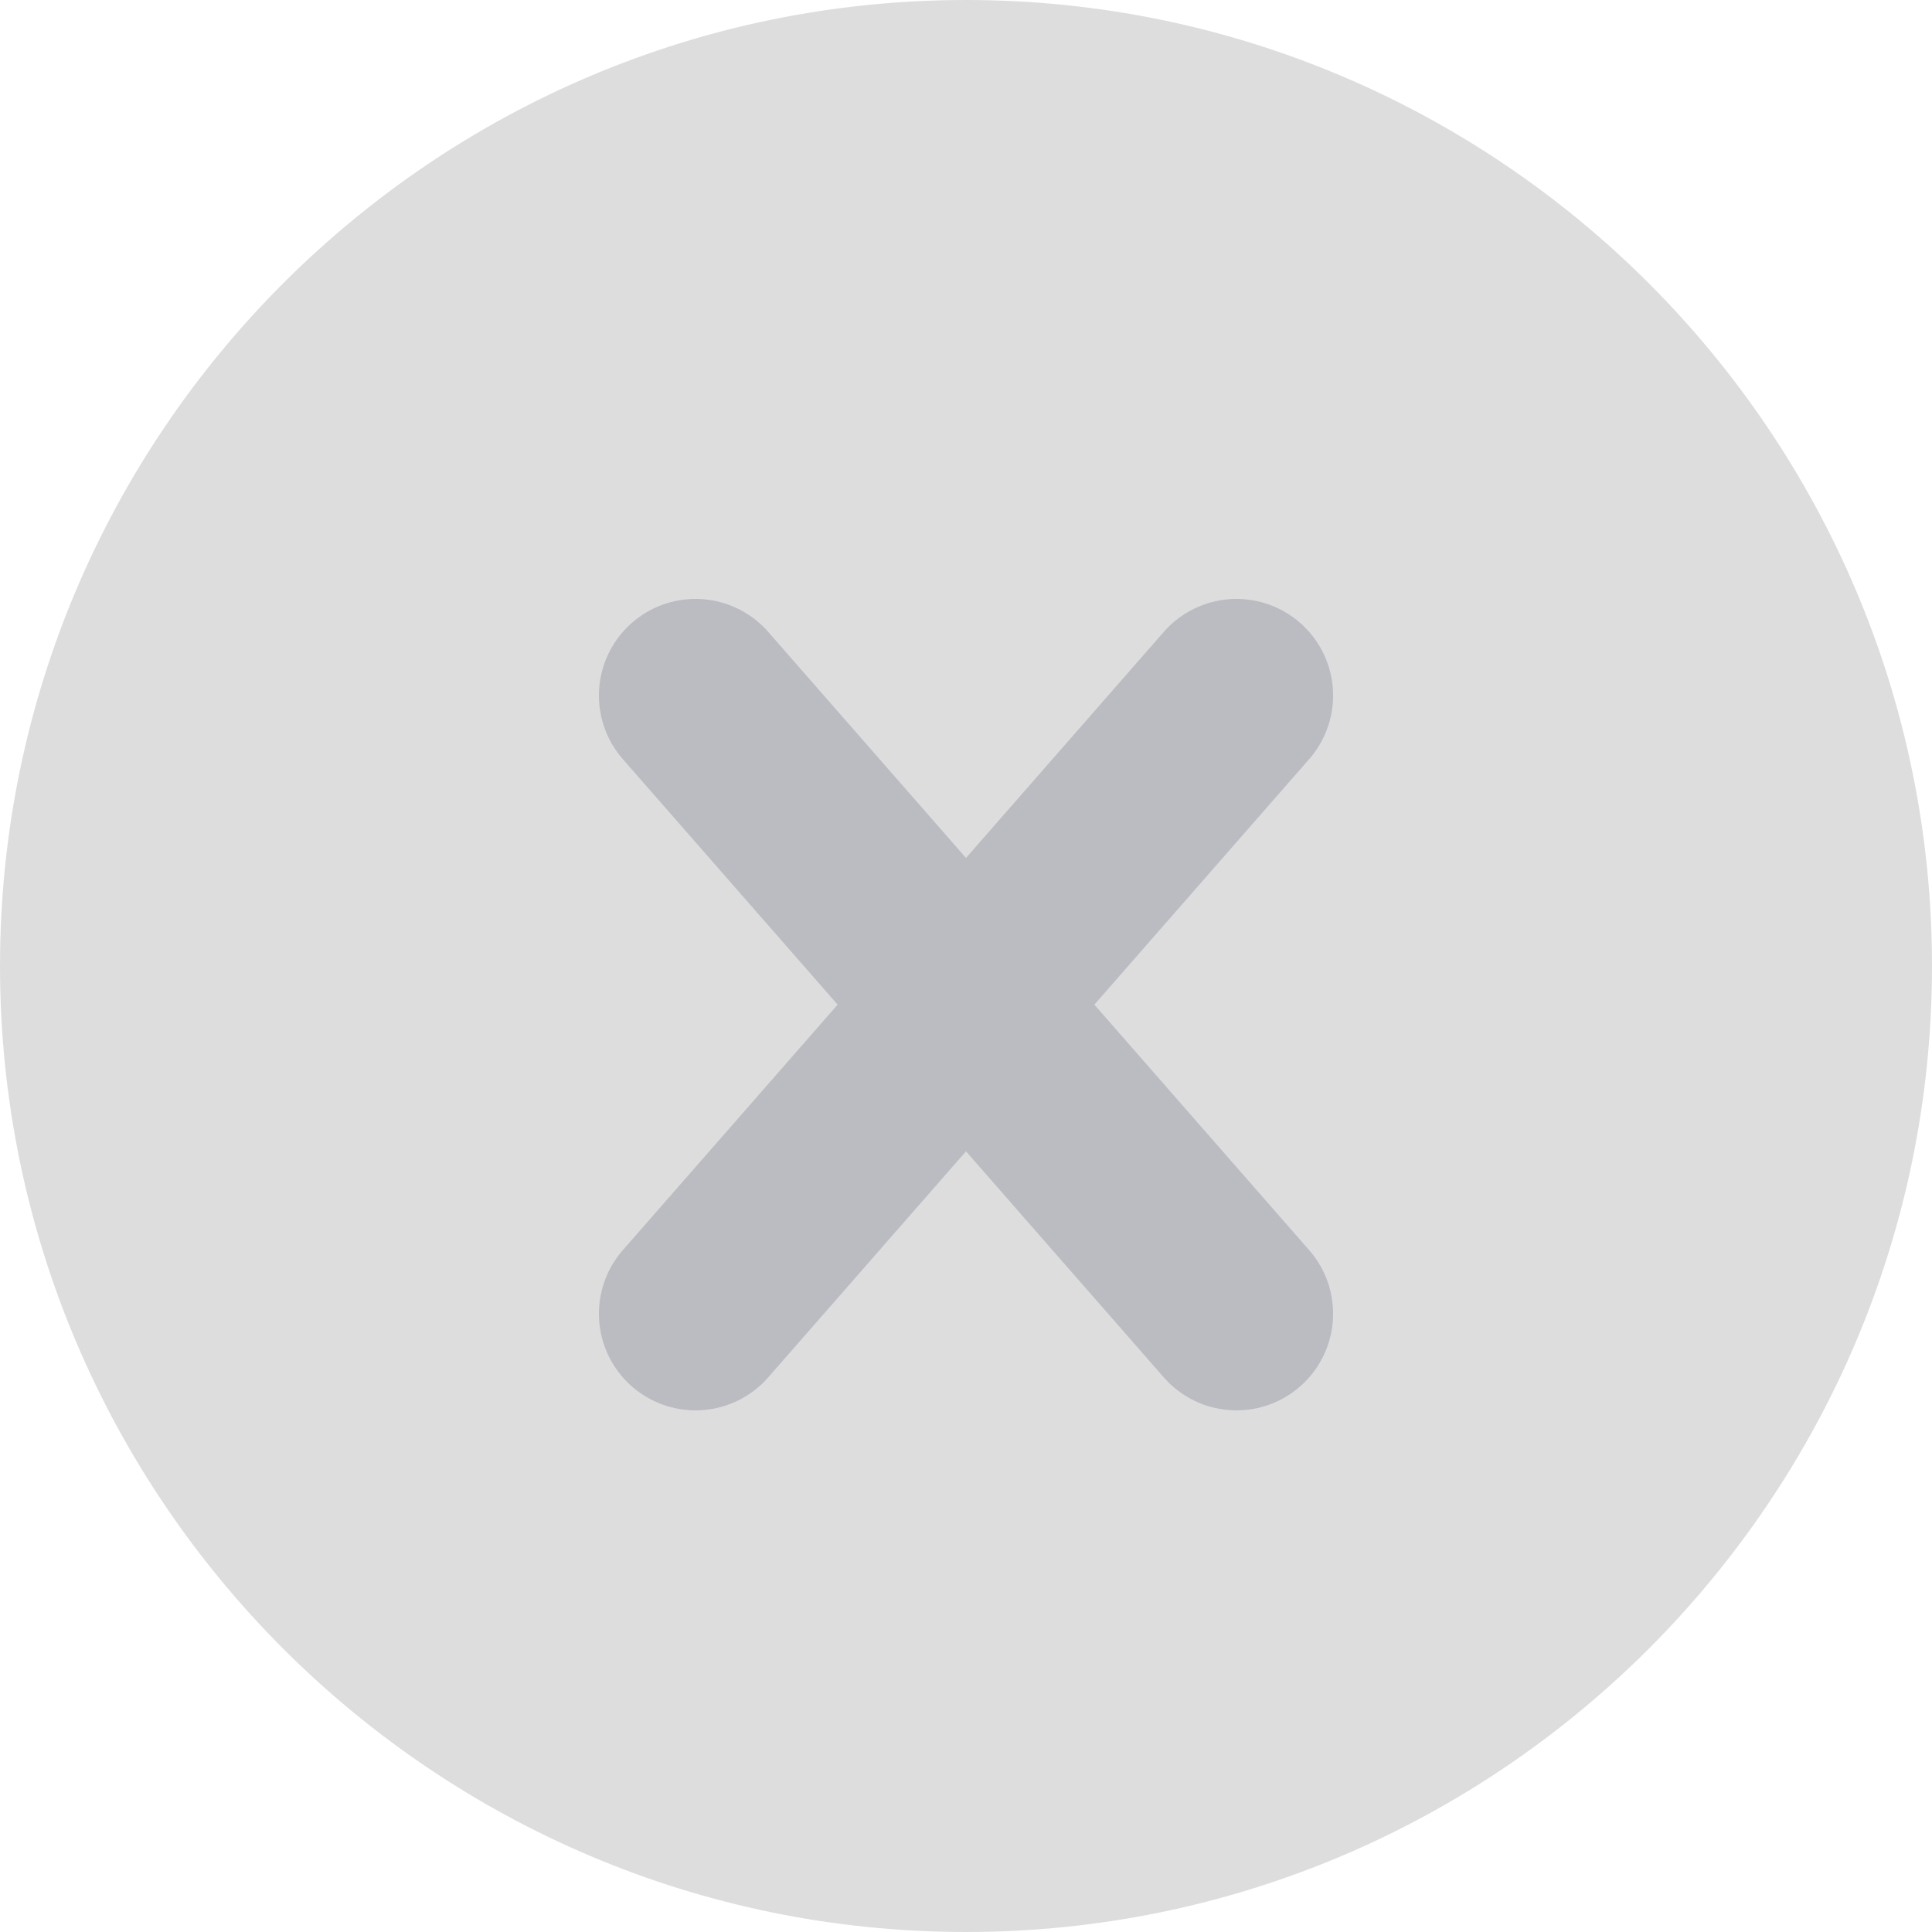 <svg width="25" height="25" viewBox="0 0 25 25" fill="none" xmlns="http://www.w3.org/2000/svg">
<g clip-path="url(#clip0_1631_5044)">
<path d="M12.5 0C5.607 0 0 5.607 0 12.5C0 19.393 5.607 25 12.5 25C19.393 25 25 19.393 25 12.5C25 5.607 19.393 0 12.5 0Z" fill="#DDDDDD"/>
<path d="M9 9L16 17" stroke="#BABCC2" stroke-width="2.5" stroke-linecap="round"/>
<path d="M16 9L9 17" stroke="#BABCC2" stroke-width="2.5" stroke-linecap="round"/>
</g>
<defs>
<clipPath id="clip0_1631_5044">
<rect width="25" height="25" fill="white"/>
</clipPath>
</defs>
</svg>
